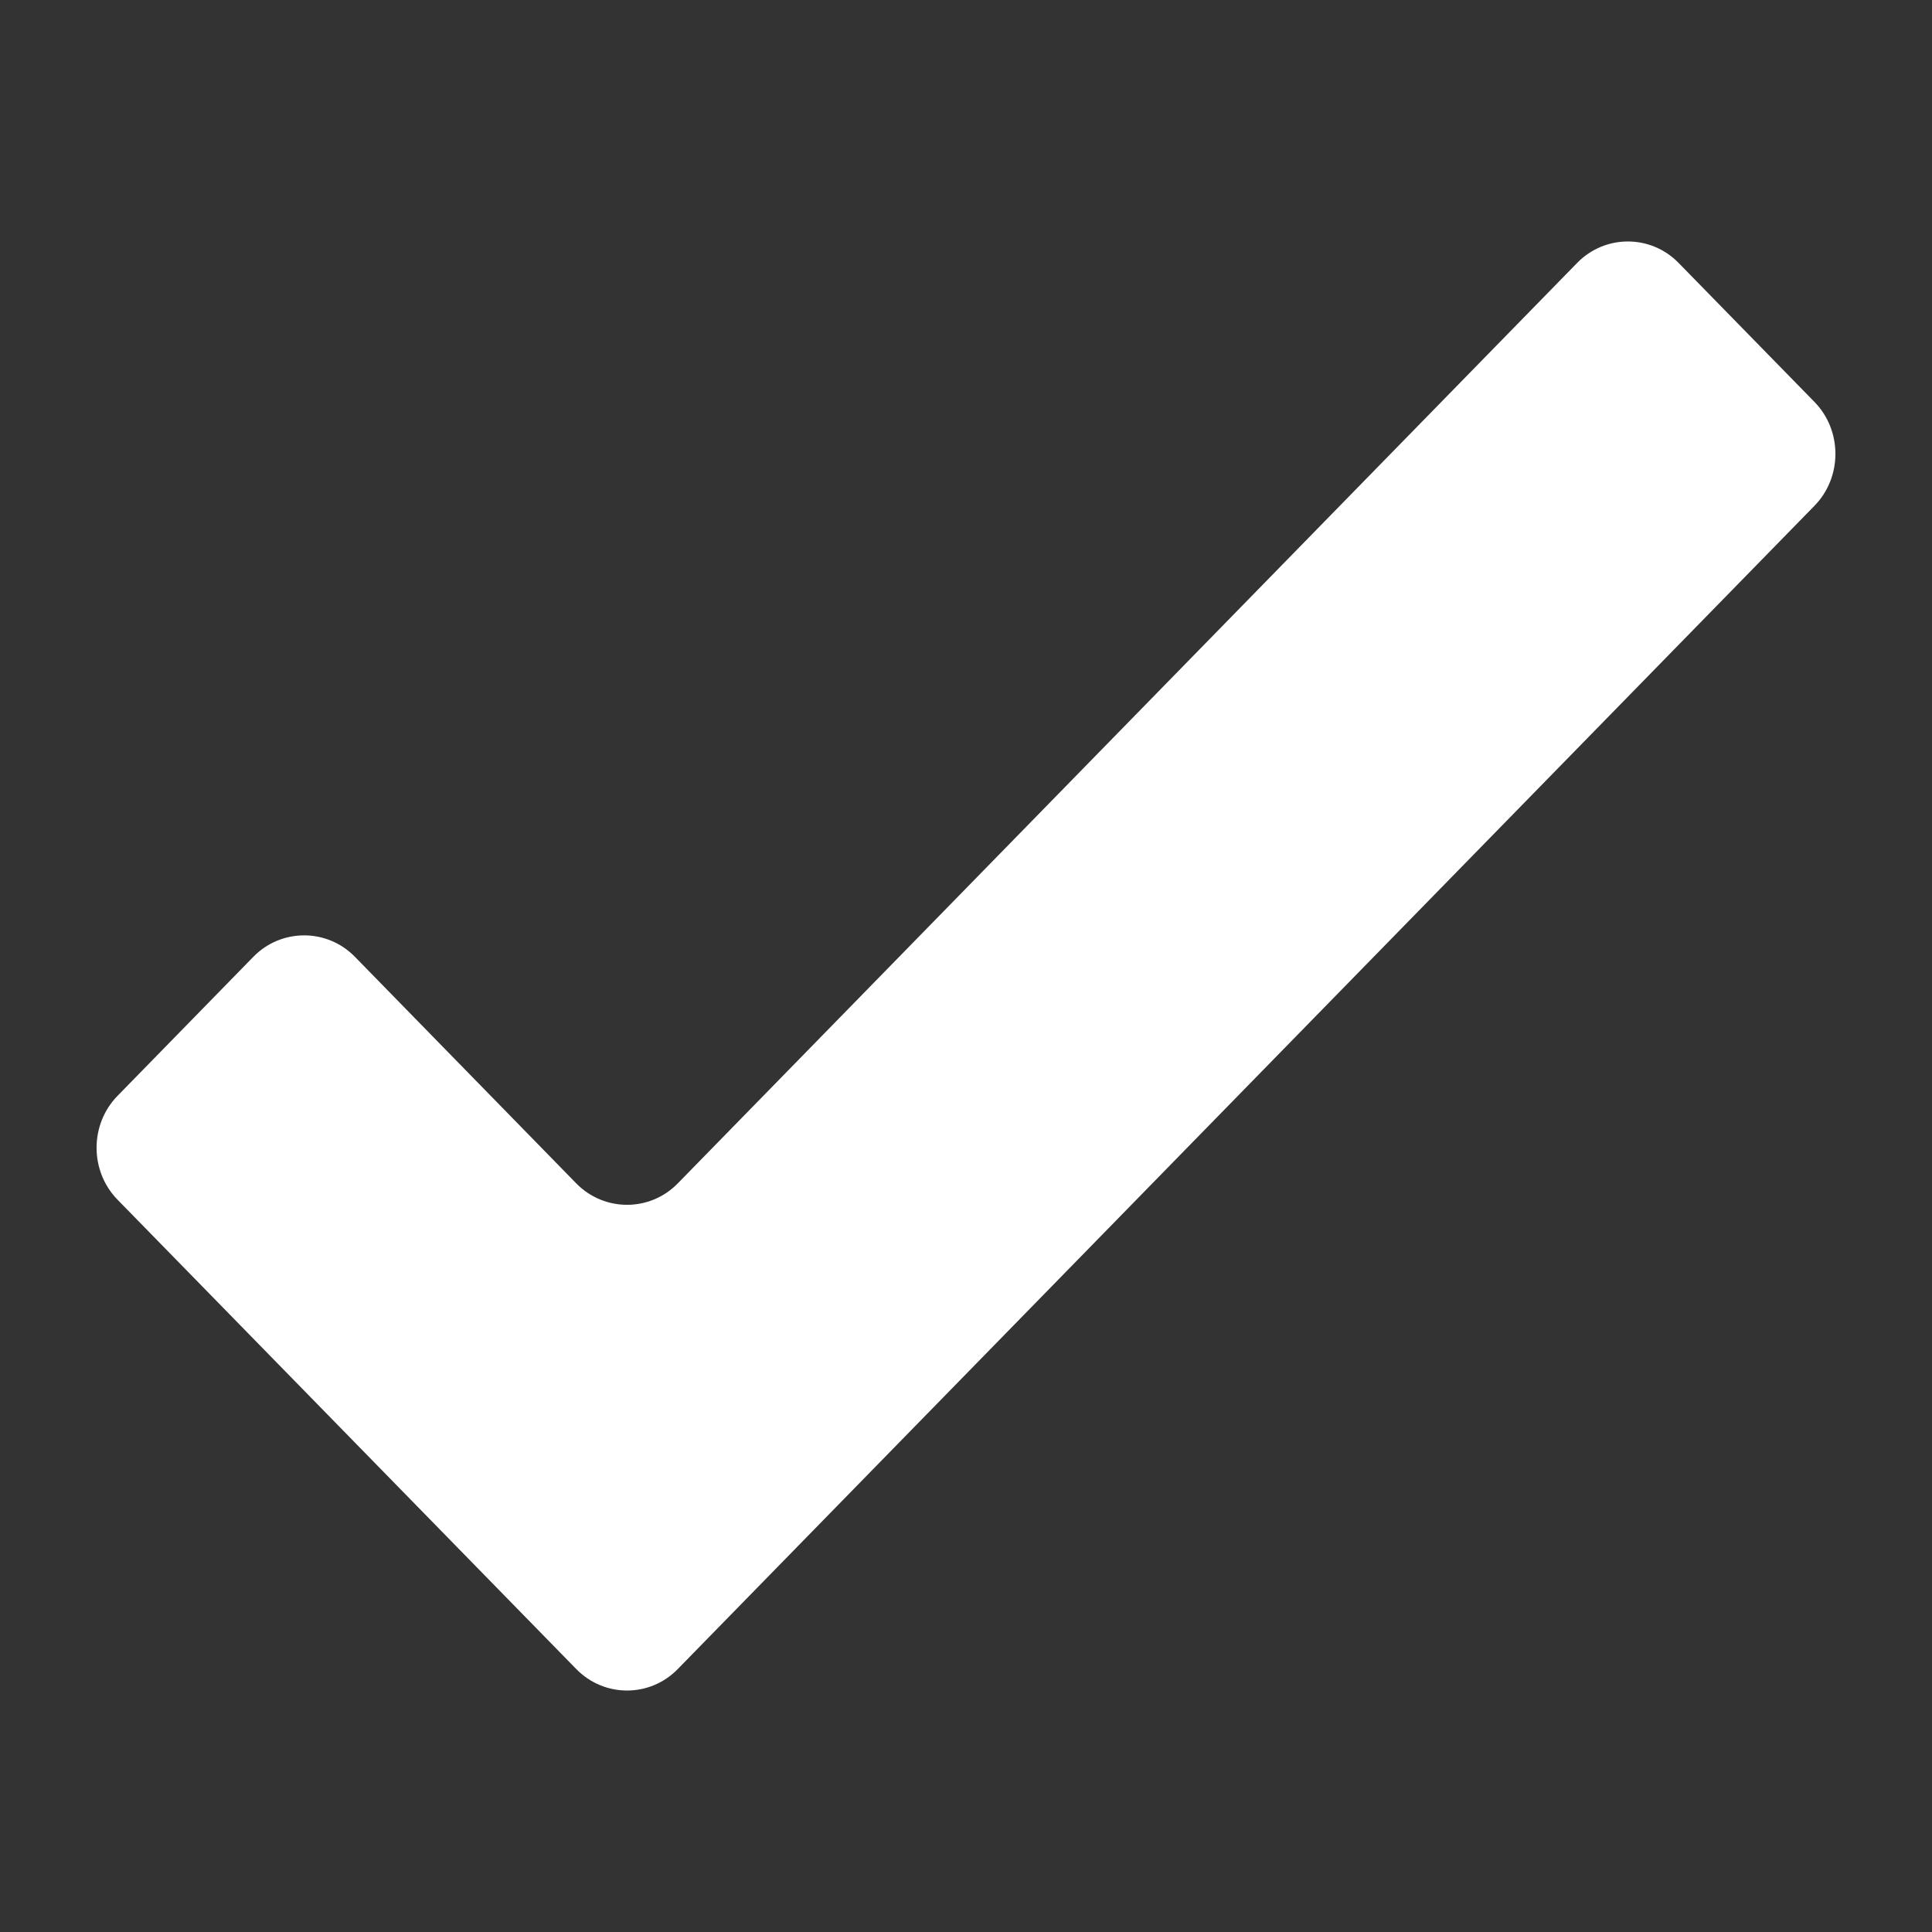 <?xml version="1.0" encoding="UTF-8"?>
<svg width="24px" height="24px" viewBox="0 0 24 24" version="1.1" xmlns="http://www.w3.org/2000/svg" xmlns:xlink="http://www.w3.org/1999/xlink">
    <rect x="0" y="0" width="24" height="24" fill="#333333" stroke="none"/>
    <!-- Generator: Sketch 47.1 (45422) - http://www.bohemiancoding.com/sketch -->
    <title>icon/check/check-solid-white</title>
    <desc>Created with Sketch.</desc>
    <defs></defs>
    <g id="Symbols" stroke="none" stroke-width="1" fill="none" fill-rule="evenodd">
        <g id="icon/check/check-solid-white">
            <g id="icon/check/Solid/Black">
                <rect id="Rectangle-8" x="0" y="0" width="24" height="24"></rect>
                <path d="M20.852,3.266 C20.506,2.911 19.938,2.911 19.592,3.266 L8.419,14.701 C8.073,15.055 7.506,15.055 7.159,14.701 L4.408,11.885 C4.062,11.531 3.494,11.531 3.148,11.885 L1.46,13.613 C1.113,13.968 1.113,14.548 1.46,14.903 L7.159,20.734 C7.506,21.089 8.073,21.089 8.419,20.734 L22.54,6.283 C22.887,5.928 22.887,5.348 22.54,4.993 L20.852,3.266 Z" id="Page-1" fill="#FFFFFF"></path>
            </g>
        </g>
    </g>
</svg>